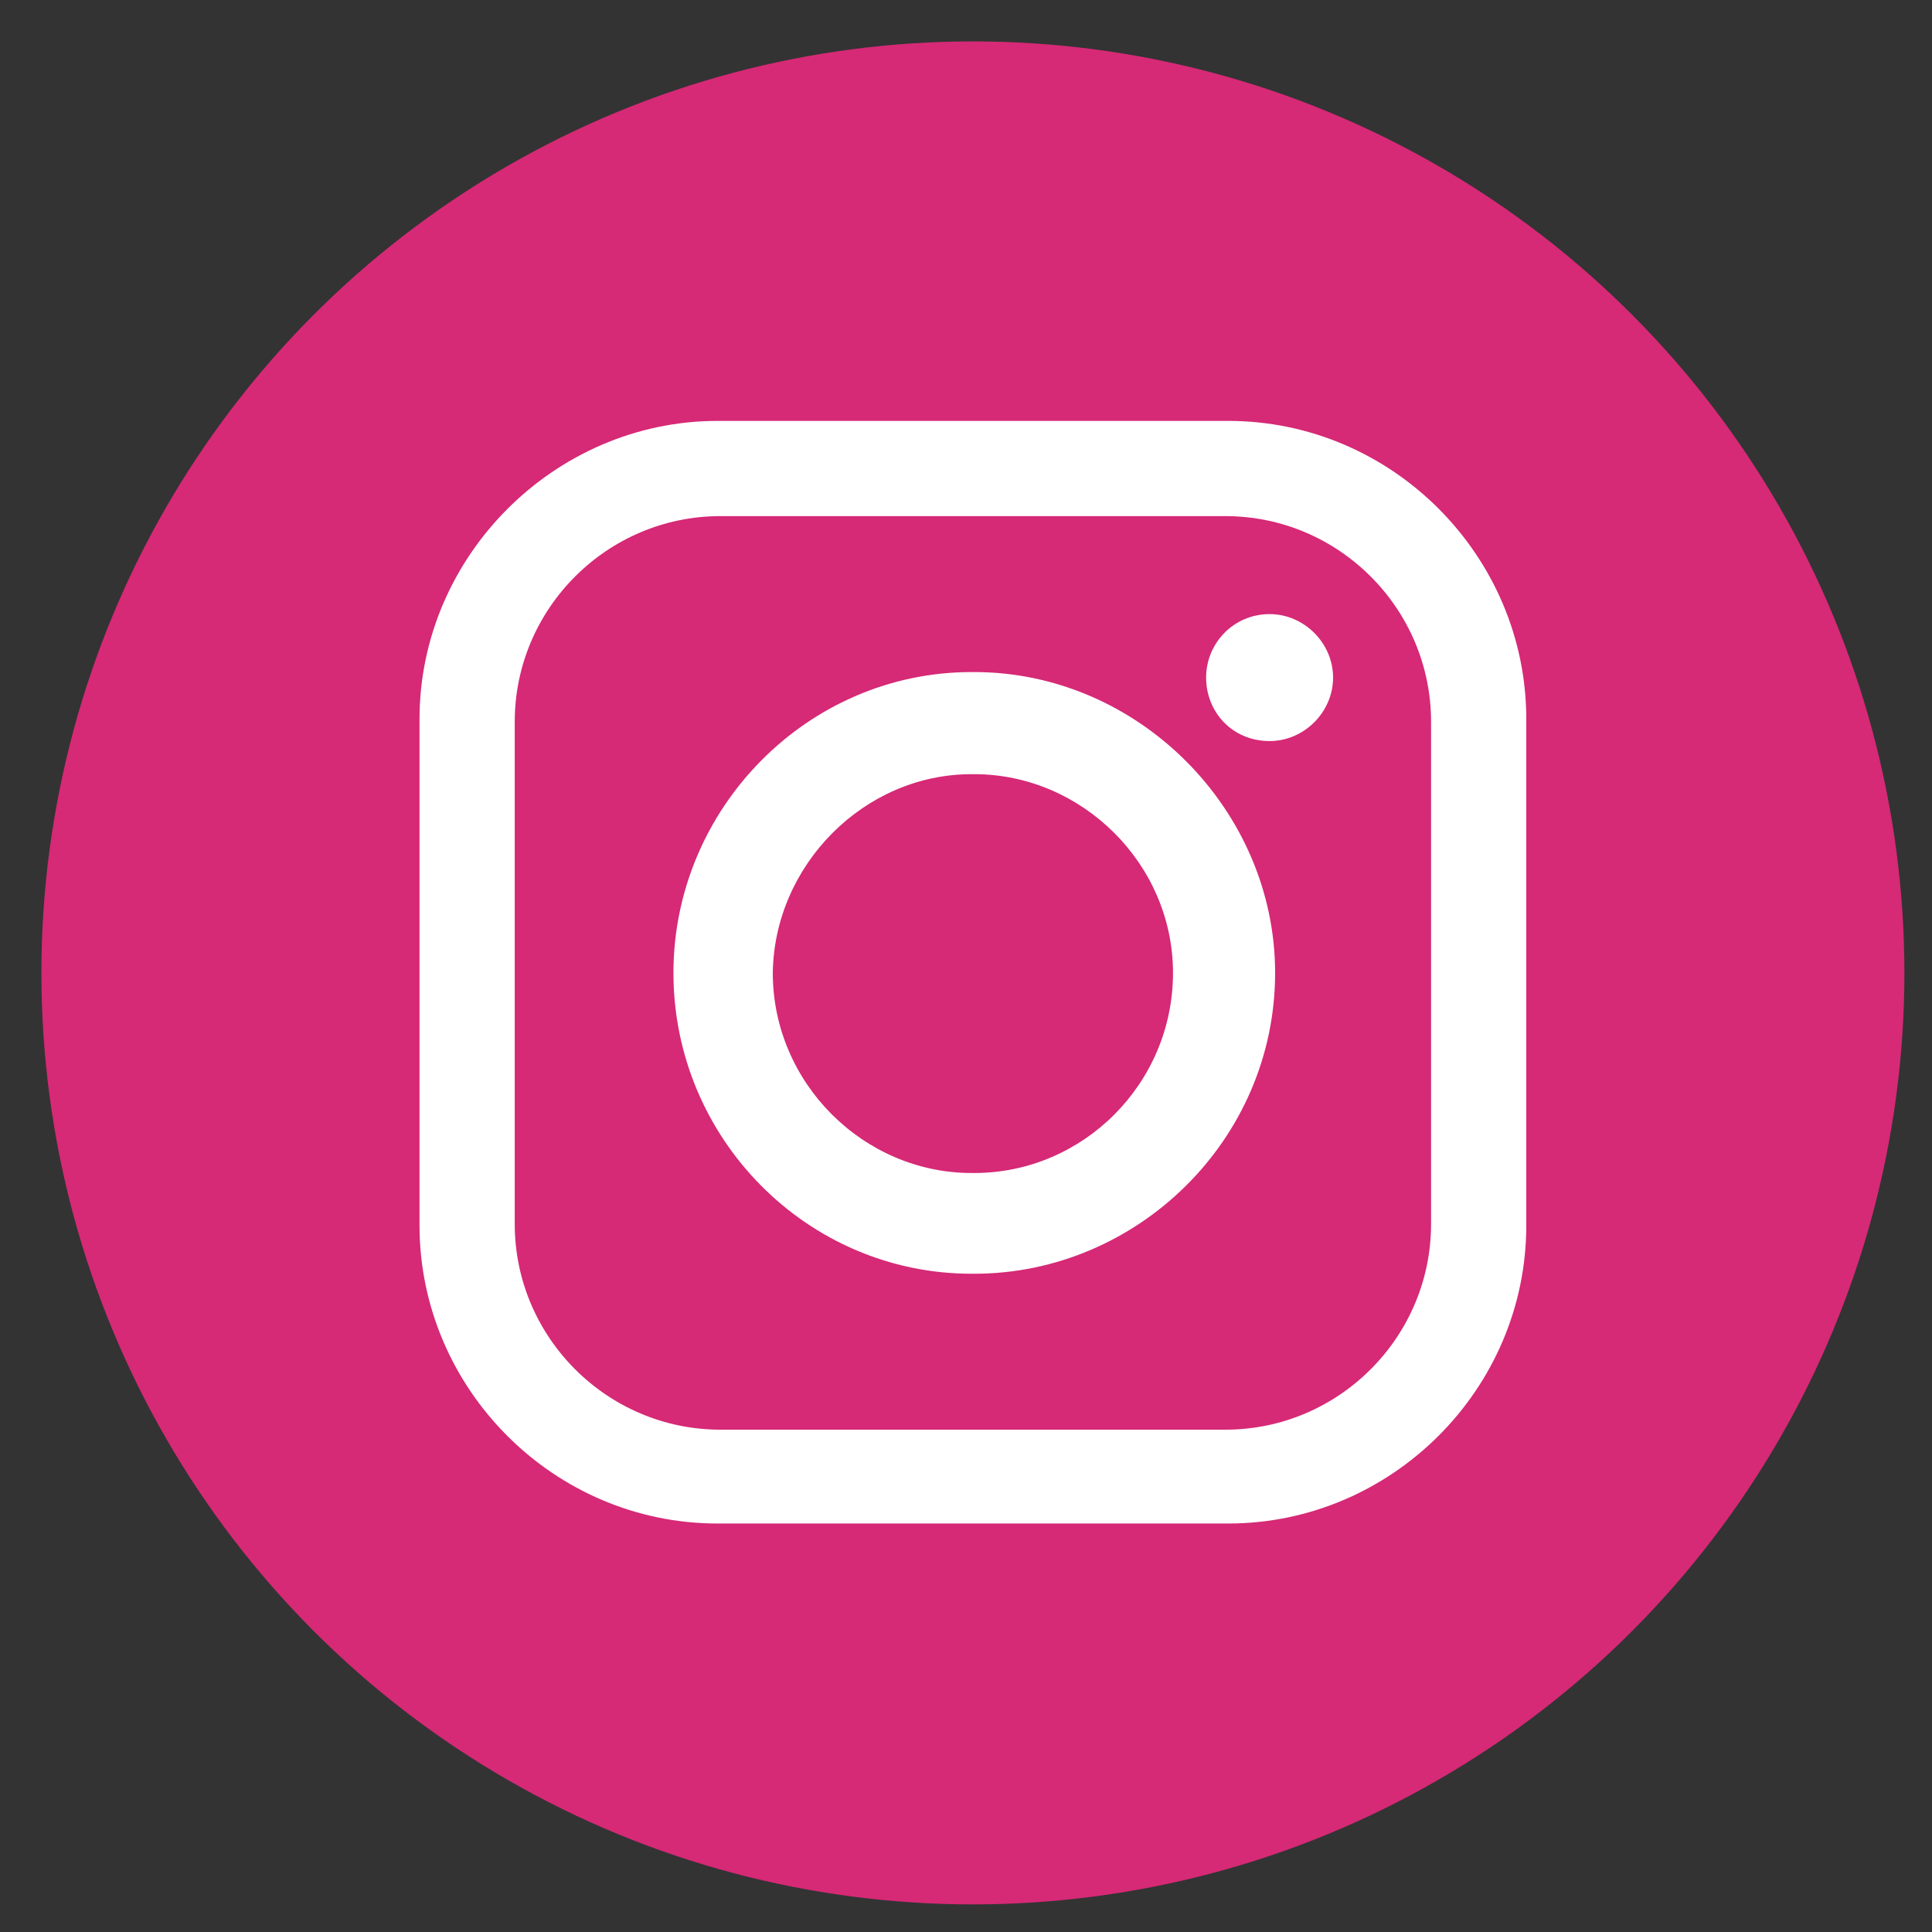 <?xml version="1.0" encoding="utf-8"?>
<!-- Generator: Adobe Illustrator 26.2.1, SVG Export Plug-In . SVG Version: 6.00 Build 0)  -->
<svg version="1.1" id="Layer_1" xmlns="http://www.w3.org/2000/svg" xmlns:xlink="http://www.w3.org/1999/xlink" x="0px" y="0px"
	 viewBox="0 0 140 140" style="enable-background:new 0 0 140 140;" xml:space="preserve">
<rect x="0" y="0" width="140" height="140" fill="#333333" stroke="none"/>
<style type="text/css">
	.st0{fill-rule:evenodd;clip-rule:evenodd;fill:#D62976;}
	.st1{fill-rule:evenodd;clip-rule:evenodd;fill:#FFFFFF;}
</style>
<g id="XMLID_8_">
	<circle id="XMLID_15_" class="st0" cx="70.5" cy="70.5" r="67.5"/>
	<path id="XMLID_3_" class="st1" d="M52,30.5H89c11.9,0,21.6,9.8,21.6,21.6v36.7c0,11.9-9.8,21.6-21.6,21.6H52
		c-11.9,0-21.6-9.8-21.6-21.6V52.1C30.4,40.3,40.2,30.5,52,30.5L52,30.5z M92,44.5L92,44.5c2.5,0,4.6,2.1,4.6,4.6l0,0
		c0,2.5-2.1,4.6-4.6,4.6l0,0c-2.7,0-4.6-2.1-4.6-4.6l0,0C87.4,46.6,89.4,44.5,92,44.5L92,44.5z M70.4,48.7h0.2
		c11.9,0,21.8,10,21.8,21.8l0,0c0,12.1-10,21.8-21.8,21.8h-0.2c-11.9,0-21.6-9.8-21.6-21.8l0,0C48.8,58.6,58.5,48.7,70.4,48.7
		L70.4,48.7z M70.4,56.1h0.2c7.8,0,14.4,6.5,14.4,14.4l0,0c0,8-6.5,14.5-14.4,14.5h-0.2c-7.8,0-14.4-6.5-14.4-14.5l0,0
		C56.1,62.7,62.6,56.1,70.4,56.1L70.4,56.1z M52.2,37.4h36.6c8.2,0,14.9,6.7,14.9,14.9v36.4c0,8.2-6.7,14.9-14.9,14.9H52.2
		c-8.2,0-14.9-6.7-14.9-14.9V52.3C37.3,44.1,44,37.4,52.2,37.4L52.2,37.4z"/>
</g>
</svg>
